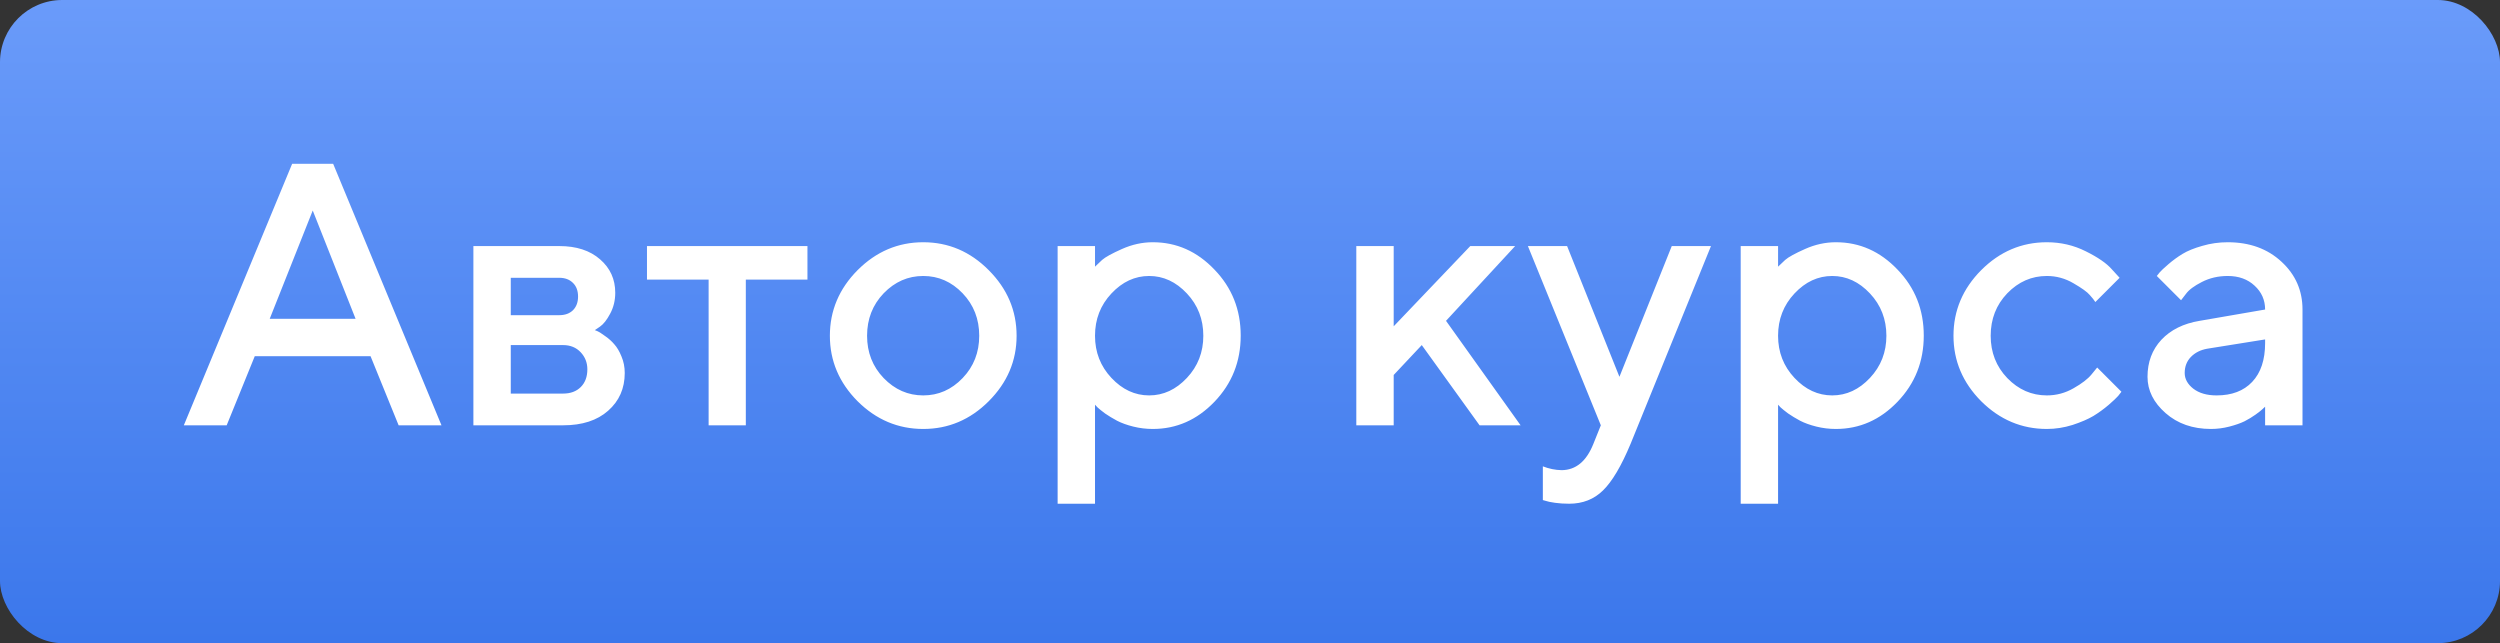 <?xml version="1.0" encoding="UTF-8"?> <svg xmlns="http://www.w3.org/2000/svg" width="241" height="62" viewBox="0 0 241 62" fill="none"><rect x="0" y="0" width="241" height="62" fill="#333333" stroke="none"/> <rect width="241" height="62" rx="6" fill="url(#paint0_linear)"></rect> <path d="M17.721 41L28.162 15.793H32.117L42.559 41H38.428L35.721 34.338H24.559L21.852 41H17.721ZM30.148 20.293L26 30.734H34.279L30.148 20.293ZM45.635 23.721H53.914C55.566 23.721 56.879 24.148 57.852 25.004C58.824 25.848 59.31 26.92 59.31 28.221C59.31 28.959 59.147 29.633 58.818 30.242C58.502 30.84 58.174 31.256 57.834 31.49L57.342 31.824C57.412 31.848 57.512 31.889 57.641 31.947C57.77 32.006 58.004 32.158 58.344 32.404C58.684 32.639 58.977 32.902 59.223 33.195C59.48 33.477 59.709 33.863 59.908 34.355C60.119 34.848 60.225 35.381 60.225 35.955C60.225 37.443 59.691 38.656 58.625 39.594C57.57 40.531 56.123 41 54.283 41H45.635V23.721ZM54.283 33.266H49.238V37.941H54.283C54.998 37.941 55.566 37.73 55.988 37.309C56.41 36.887 56.621 36.318 56.621 35.603C56.621 34.959 56.404 34.408 55.971 33.951C55.537 33.494 54.975 33.266 54.283 33.266ZM55.232 29.908C55.56 29.58 55.725 29.141 55.725 28.59C55.725 28.027 55.56 27.588 55.232 27.271C54.904 26.943 54.465 26.779 53.914 26.779H49.238V30.383H53.914C54.465 30.383 54.904 30.225 55.232 29.908ZM62.369 26.955V23.721H77.838V26.955H71.897V41H68.311V26.955H62.369ZM92.797 36.447C93.863 35.334 94.397 33.975 94.397 32.369C94.397 30.752 93.863 29.387 92.797 28.273C91.731 27.16 90.465 26.604 89 26.604C87.535 26.604 86.264 27.16 85.186 28.273C84.119 29.387 83.586 30.752 83.586 32.369C83.586 33.975 84.119 35.334 85.186 36.447C86.264 37.56 87.535 38.117 89 38.117C90.465 38.117 91.731 37.56 92.797 36.447ZM82.672 38.68C80.891 36.887 80 34.783 80 32.369C80 29.943 80.891 27.834 82.672 26.041C84.465 24.248 86.574 23.352 89 23.352C91.426 23.352 93.529 24.248 95.311 26.041C97.103 27.834 98 29.943 98 32.369C98 34.783 97.103 36.887 95.311 38.68C93.529 40.461 91.426 41.352 89 41.352C86.574 41.352 84.465 40.461 82.672 38.68ZM111.131 41.352C110.486 41.352 109.859 41.275 109.25 41.123C108.641 40.971 108.119 40.783 107.686 40.56C107.252 40.326 106.865 40.092 106.525 39.857C106.197 39.611 105.957 39.418 105.805 39.277L105.559 39.014V48.559H101.955V23.721H105.559V25.707C105.723 25.543 105.951 25.326 106.244 25.057C106.549 24.787 107.188 24.436 108.16 24.002C109.133 23.568 110.123 23.352 111.131 23.352C113.416 23.352 115.396 24.23 117.072 25.988C118.76 27.734 119.604 29.855 119.604 32.352C119.604 34.848 118.76 36.975 117.072 38.732C115.396 40.478 113.416 41.352 111.131 41.352ZM114.418 28.291C113.363 27.166 112.15 26.604 110.779 26.604C109.408 26.604 108.195 27.166 107.141 28.291C106.086 29.416 105.559 30.775 105.559 32.369C105.559 33.951 106.086 35.305 107.141 36.43C108.195 37.555 109.408 38.117 110.779 38.117C112.15 38.117 113.363 37.555 114.418 36.43C115.473 35.305 116 33.951 116 32.369C116 30.775 115.473 29.416 114.418 28.291ZM146.059 23.721L139.396 30.928L146.586 41H142.631L137.059 33.266L134.352 36.148V41H130.748V23.721H134.352V31.455L141.734 23.721H146.059ZM153.6 42.793L154.32 41L147.289 23.721H151.068L156.113 36.324L161.158 23.721H164.938L157.186 42.793C156.295 44.926 155.41 46.42 154.531 47.275C153.664 48.131 152.574 48.559 151.262 48.559C150.781 48.559 150.33 48.529 149.908 48.471C149.486 48.412 149.176 48.348 148.977 48.277L148.73 48.207V44.955C149.328 45.19 149.932 45.312 150.541 45.324C151.912 45.312 152.932 44.469 153.6 42.793ZM176.979 41.352C176.334 41.352 175.707 41.275 175.098 41.123C174.488 40.971 173.967 40.783 173.533 40.56C173.1 40.326 172.713 40.092 172.373 39.857C172.045 39.611 171.805 39.418 171.652 39.277L171.406 39.014V48.559H167.803V23.721H171.406V25.707C171.57 25.543 171.799 25.326 172.092 25.057C172.396 24.787 173.035 24.436 174.008 24.002C174.98 23.568 175.971 23.352 176.979 23.352C179.264 23.352 181.244 24.23 182.92 25.988C184.607 27.734 185.451 29.855 185.451 32.352C185.451 34.848 184.607 36.975 182.92 38.732C181.244 40.478 179.264 41.352 176.979 41.352ZM180.266 28.291C179.211 27.166 177.998 26.604 176.627 26.604C175.256 26.604 174.043 27.166 172.988 28.291C171.934 29.416 171.406 30.775 171.406 32.369C171.406 33.951 171.934 35.305 172.988 36.43C174.043 37.555 175.256 38.117 176.627 38.117C177.998 38.117 179.211 37.555 180.266 36.43C181.32 35.305 181.848 33.951 181.848 32.369C181.848 30.775 181.32 29.416 180.266 28.291ZM190.988 38.68C189.207 36.887 188.316 34.783 188.316 32.369C188.316 29.943 189.207 27.834 190.988 26.041C192.781 24.248 194.891 23.352 197.316 23.352C198.664 23.352 199.918 23.645 201.078 24.23C202.238 24.805 203.07 25.379 203.574 25.953L204.33 26.779L201.992 29.117C201.875 28.93 201.693 28.701 201.447 28.432C201.213 28.15 200.691 27.775 199.883 27.307C199.086 26.838 198.23 26.604 197.316 26.604C195.852 26.604 194.58 27.16 193.502 28.273C192.436 29.387 191.902 30.752 191.902 32.369C191.902 33.975 192.436 35.334 193.502 36.447C194.58 37.56 195.852 38.117 197.316 38.117C198.23 38.117 199.086 37.889 199.883 37.432C200.691 36.975 201.271 36.529 201.623 36.096L202.168 35.428L204.506 37.766C204.436 37.859 204.33 37.994 204.189 38.17C204.049 38.334 203.744 38.621 203.275 39.031C202.807 39.43 202.314 39.787 201.799 40.103C201.283 40.408 200.615 40.695 199.795 40.965C198.975 41.223 198.148 41.352 197.316 41.352C194.891 41.352 192.781 40.461 190.988 38.68ZM221.961 41H218.357V39.207C218.311 39.254 218.229 39.33 218.111 39.435C218.006 39.541 217.783 39.717 217.443 39.963C217.115 40.197 216.758 40.414 216.371 40.613C215.984 40.801 215.498 40.971 214.912 41.123C214.326 41.275 213.734 41.352 213.137 41.352C211.379 41.352 209.92 40.842 208.76 39.822C207.6 38.803 207.02 37.637 207.02 36.324C207.02 34.906 207.465 33.717 208.355 32.756C209.258 31.795 210.488 31.186 212.047 30.928L218.357 29.838C218.357 28.924 218.018 28.156 217.338 27.535C216.67 26.914 215.809 26.604 214.754 26.604C213.84 26.604 213.008 26.797 212.258 27.184C211.52 27.559 211.01 27.939 210.729 28.326L210.254 28.941L207.916 26.604C207.986 26.51 208.08 26.393 208.197 26.252C208.326 26.1 208.602 25.842 209.023 25.479C209.457 25.104 209.914 24.77 210.395 24.477C210.875 24.184 211.508 23.926 212.293 23.703C213.09 23.469 213.91 23.352 214.754 23.352C216.863 23.352 218.592 23.979 219.939 25.232C221.287 26.475 221.961 28.01 221.961 29.838V41ZM213.682 38.117C215.146 38.117 216.289 37.684 217.109 36.816C217.941 35.938 218.357 34.69 218.357 33.072V32.721L212.768 33.617C212.123 33.734 211.602 33.998 211.203 34.408C210.805 34.818 210.605 35.334 210.605 35.955C210.605 36.529 210.881 37.033 211.432 37.467C211.994 37.9 212.744 38.117 213.682 38.117Z" fill="white"></path> <defs> <linearGradient id="paint0_linear" x1="120.5" y1="0" x2="120.5" y2="62" gradientUnits="userSpaceOnUse"> <stop stop-color="#6A9BFA"></stop> <stop offset="1" stop-color="#3B77EB"></stop> </linearGradient> </defs> </svg> 